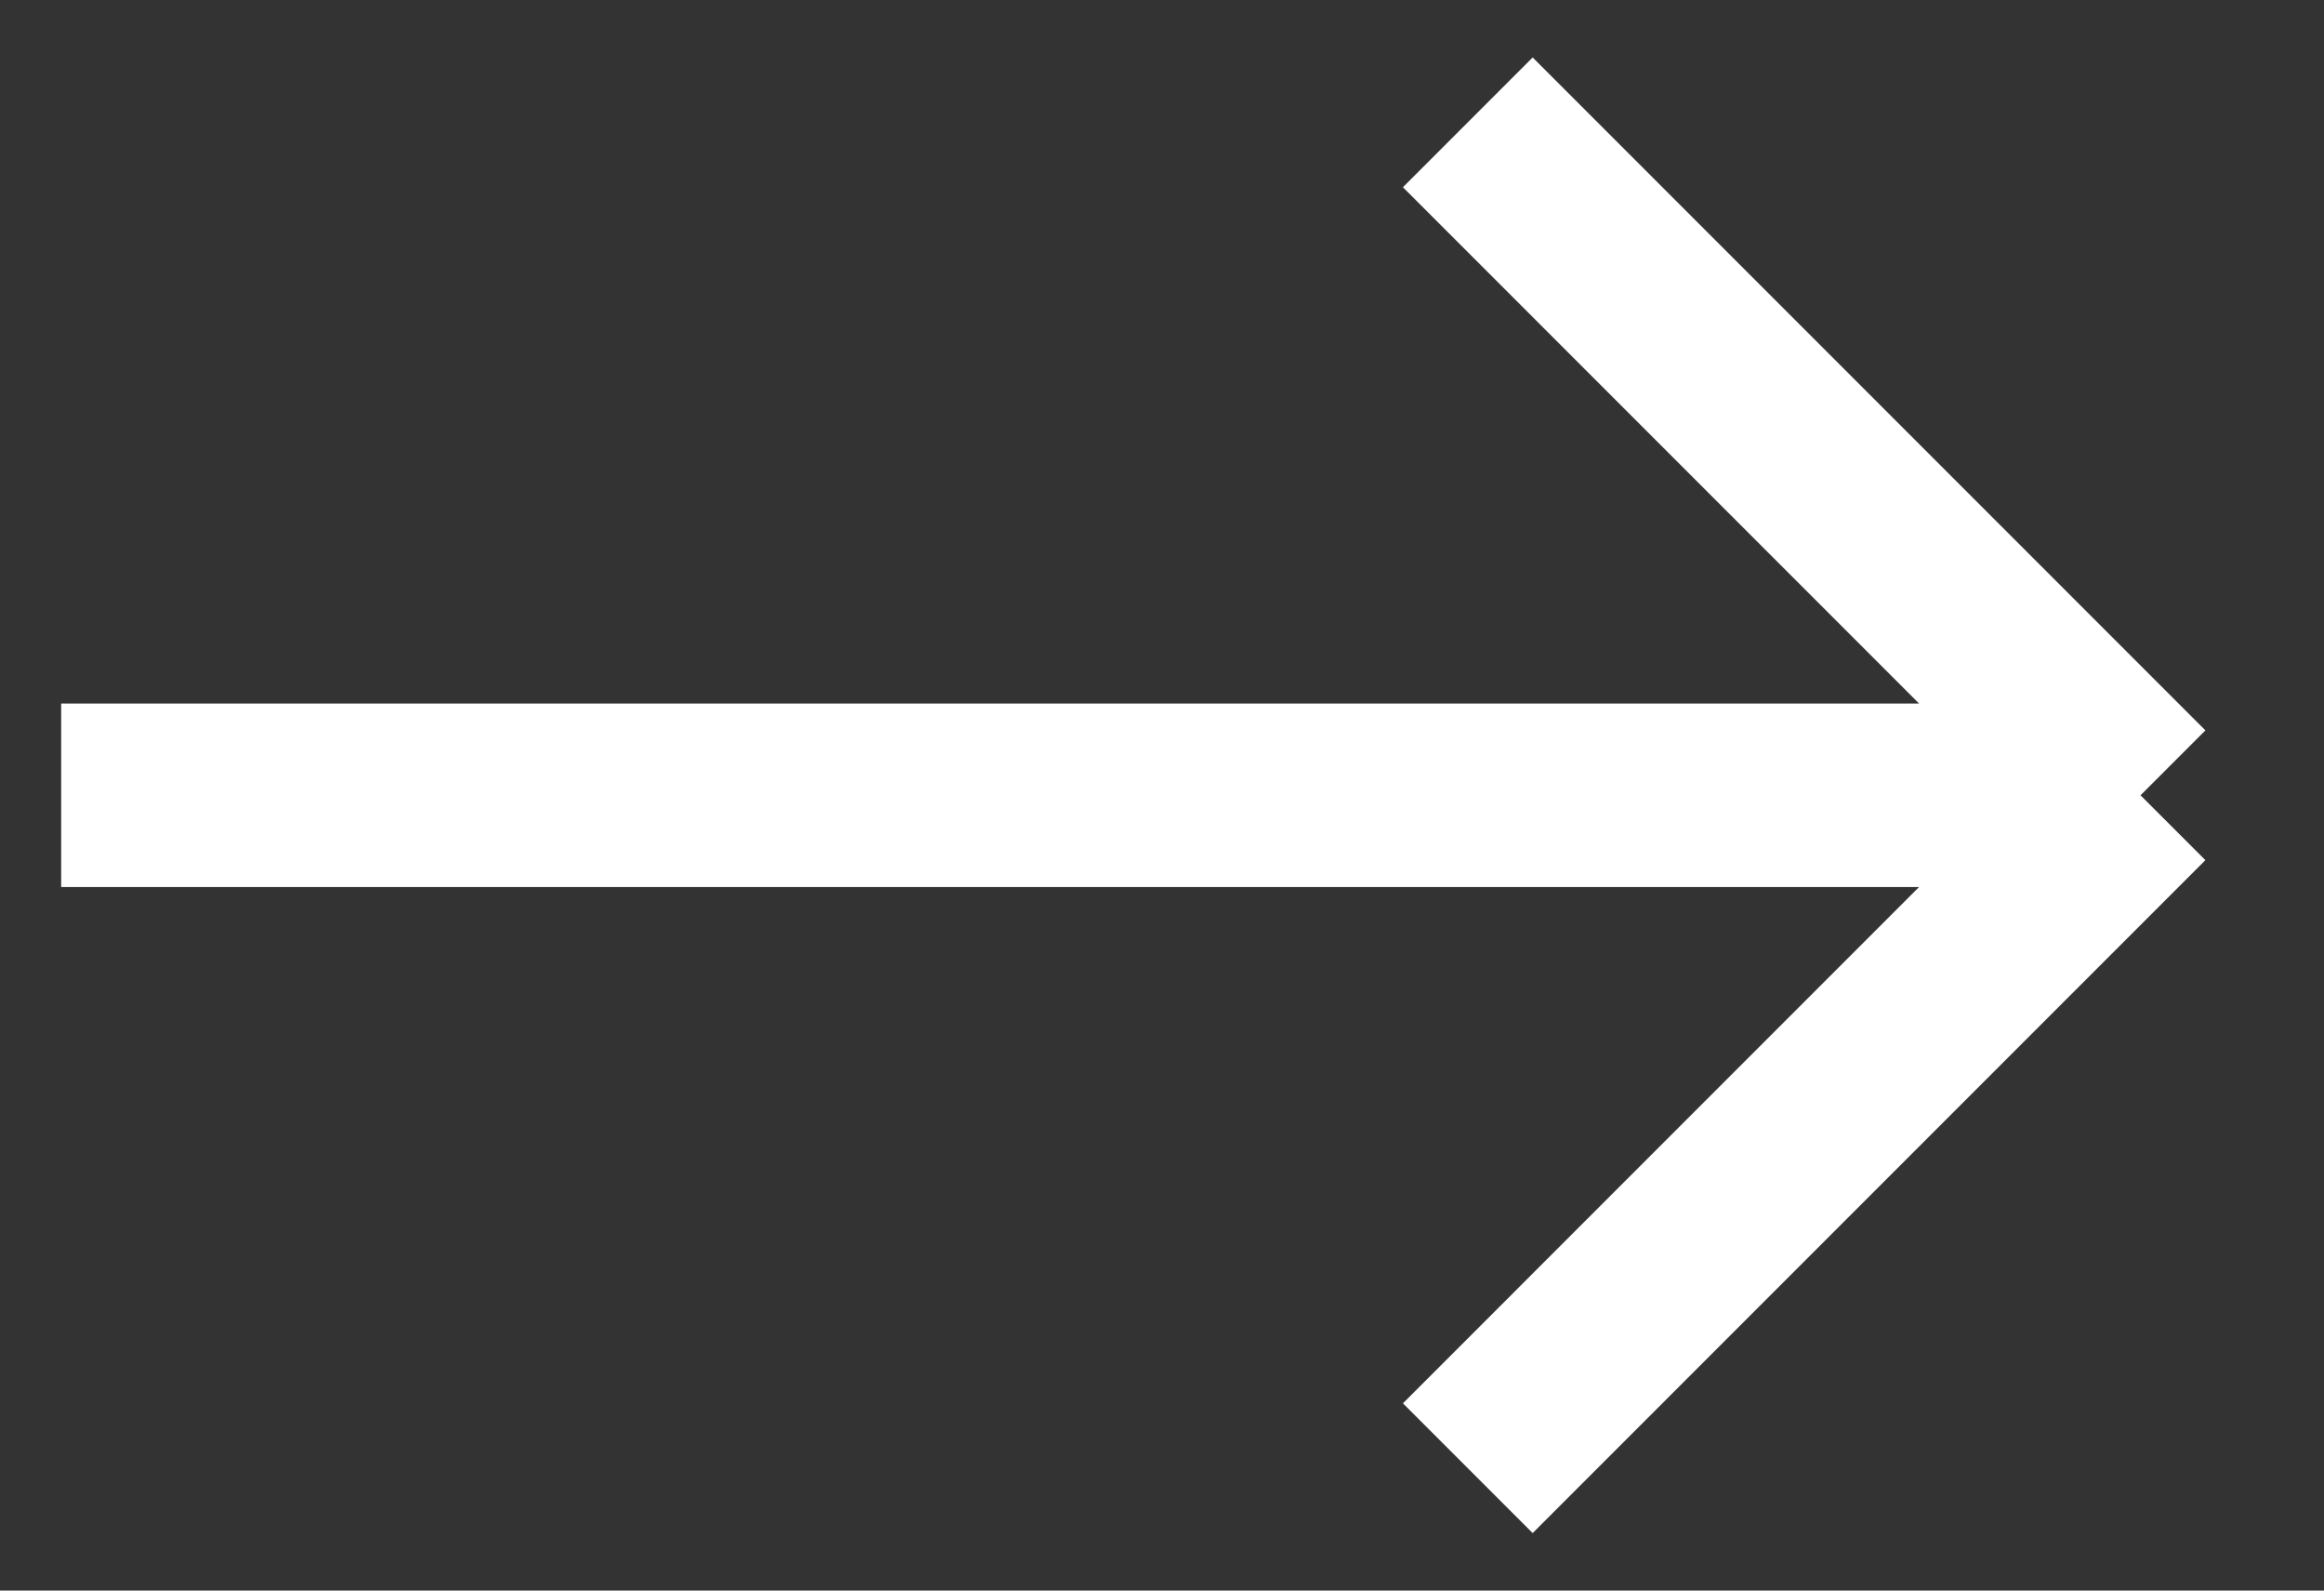 <svg width="19" height="13" viewBox="0 0 19 13" fill="none" xmlns="http://www.w3.org/2000/svg">
<rect x="0" y="0" width="19" height="13" fill="#333333" stroke="none"/>
<path d="M0.5 6.5H17.5M17.5 6.5L12 1M17.5 6.5L12 12" stroke="white" stroke-width="1.5"/>
</svg>
